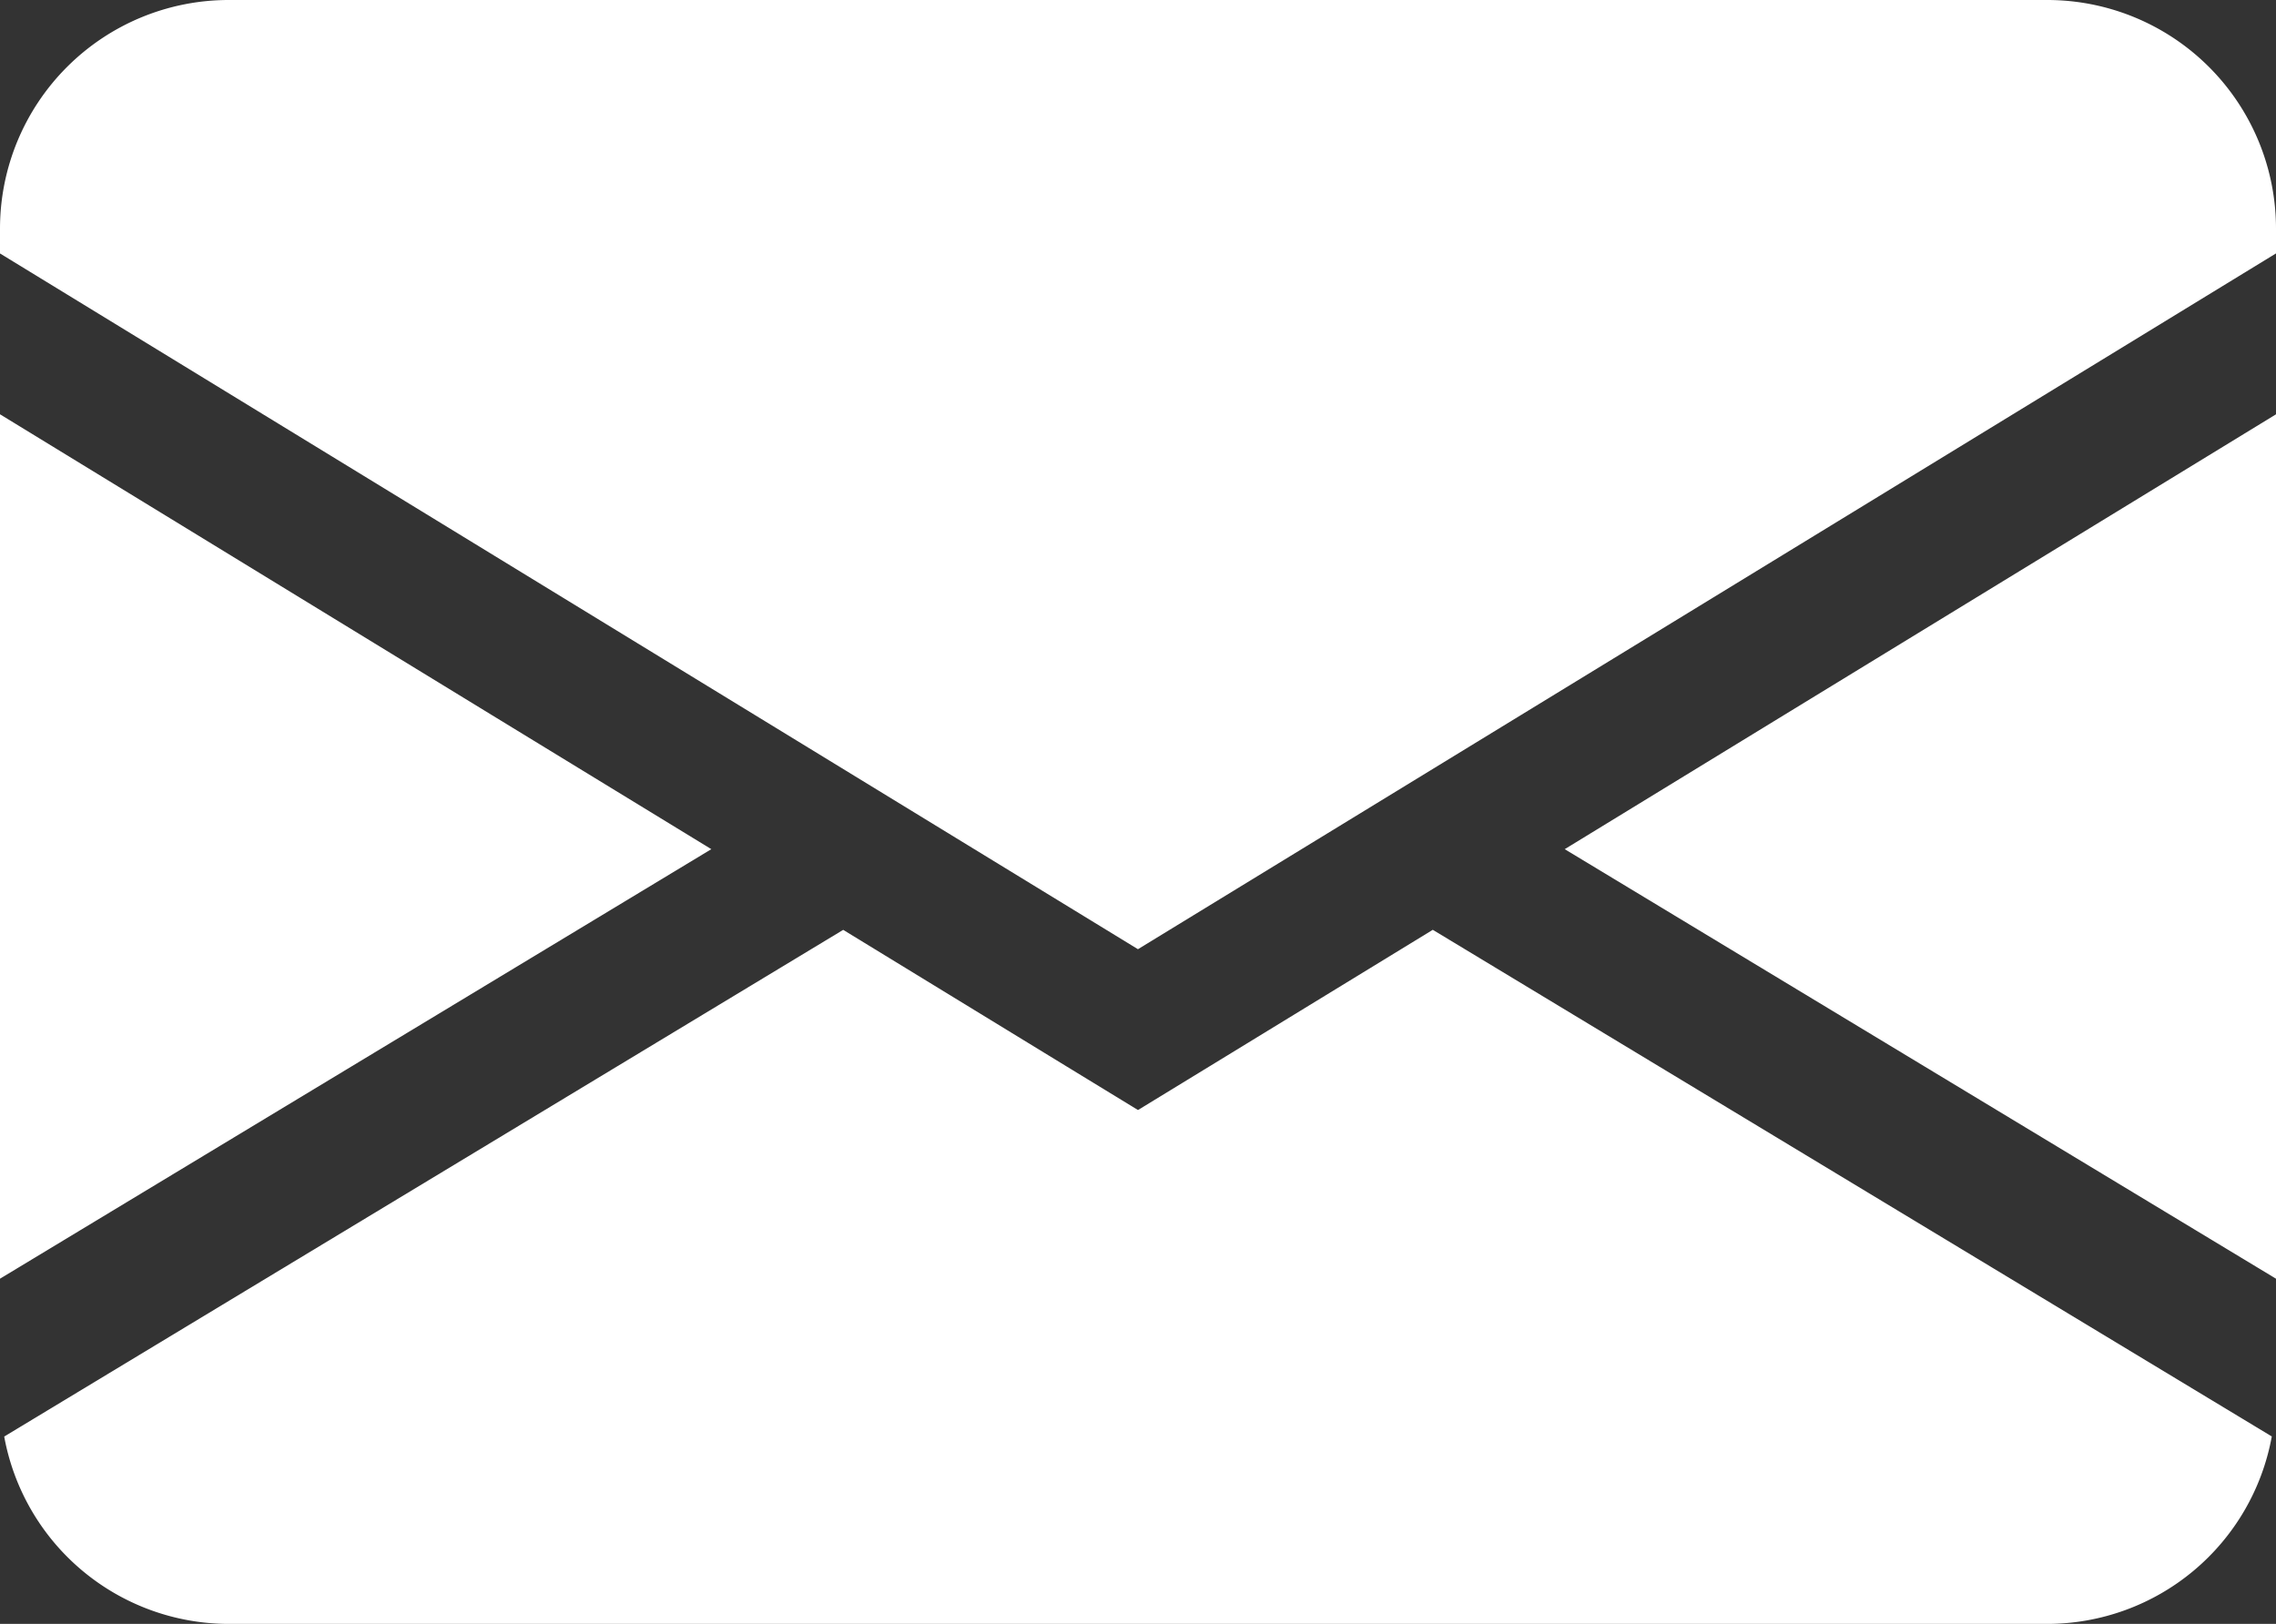 <svg xmlns="http://www.w3.org/2000/svg" viewBox="0 0 49.752 35.501"><rect x="0" y="0" width="49.752" height="35.501" fill="#333333" stroke="none"/><defs><style>.cls-1{fill:#fff;}</style></defs><g id="レイヤー_2" data-name="レイヤー 2"><g id="レイヤー_2-2" data-name="レイヤー 2"><path class="cls-1" d="M15.549,18.564,0,27.954V9.057l10.736,6.566Zm10.893,4.746-1.566.957-1.567-.957-4.877-2.982L.092,31.405A4.994,4.994,0,0,0,5,35.501H44.752a4.993,4.993,0,0,0,4.908-4.098L31.32,20.327Zm7.762-4.746,15.549,9.391V9.057L39.014,15.622ZM44.752,0H5A5,5,0,0,0,0,5v.541l12.301,7.522L24.875,20.751l12.574-7.688L49.752,5.54V5A5,5,0,0,0,44.752,0Z"/></g></g></svg>
